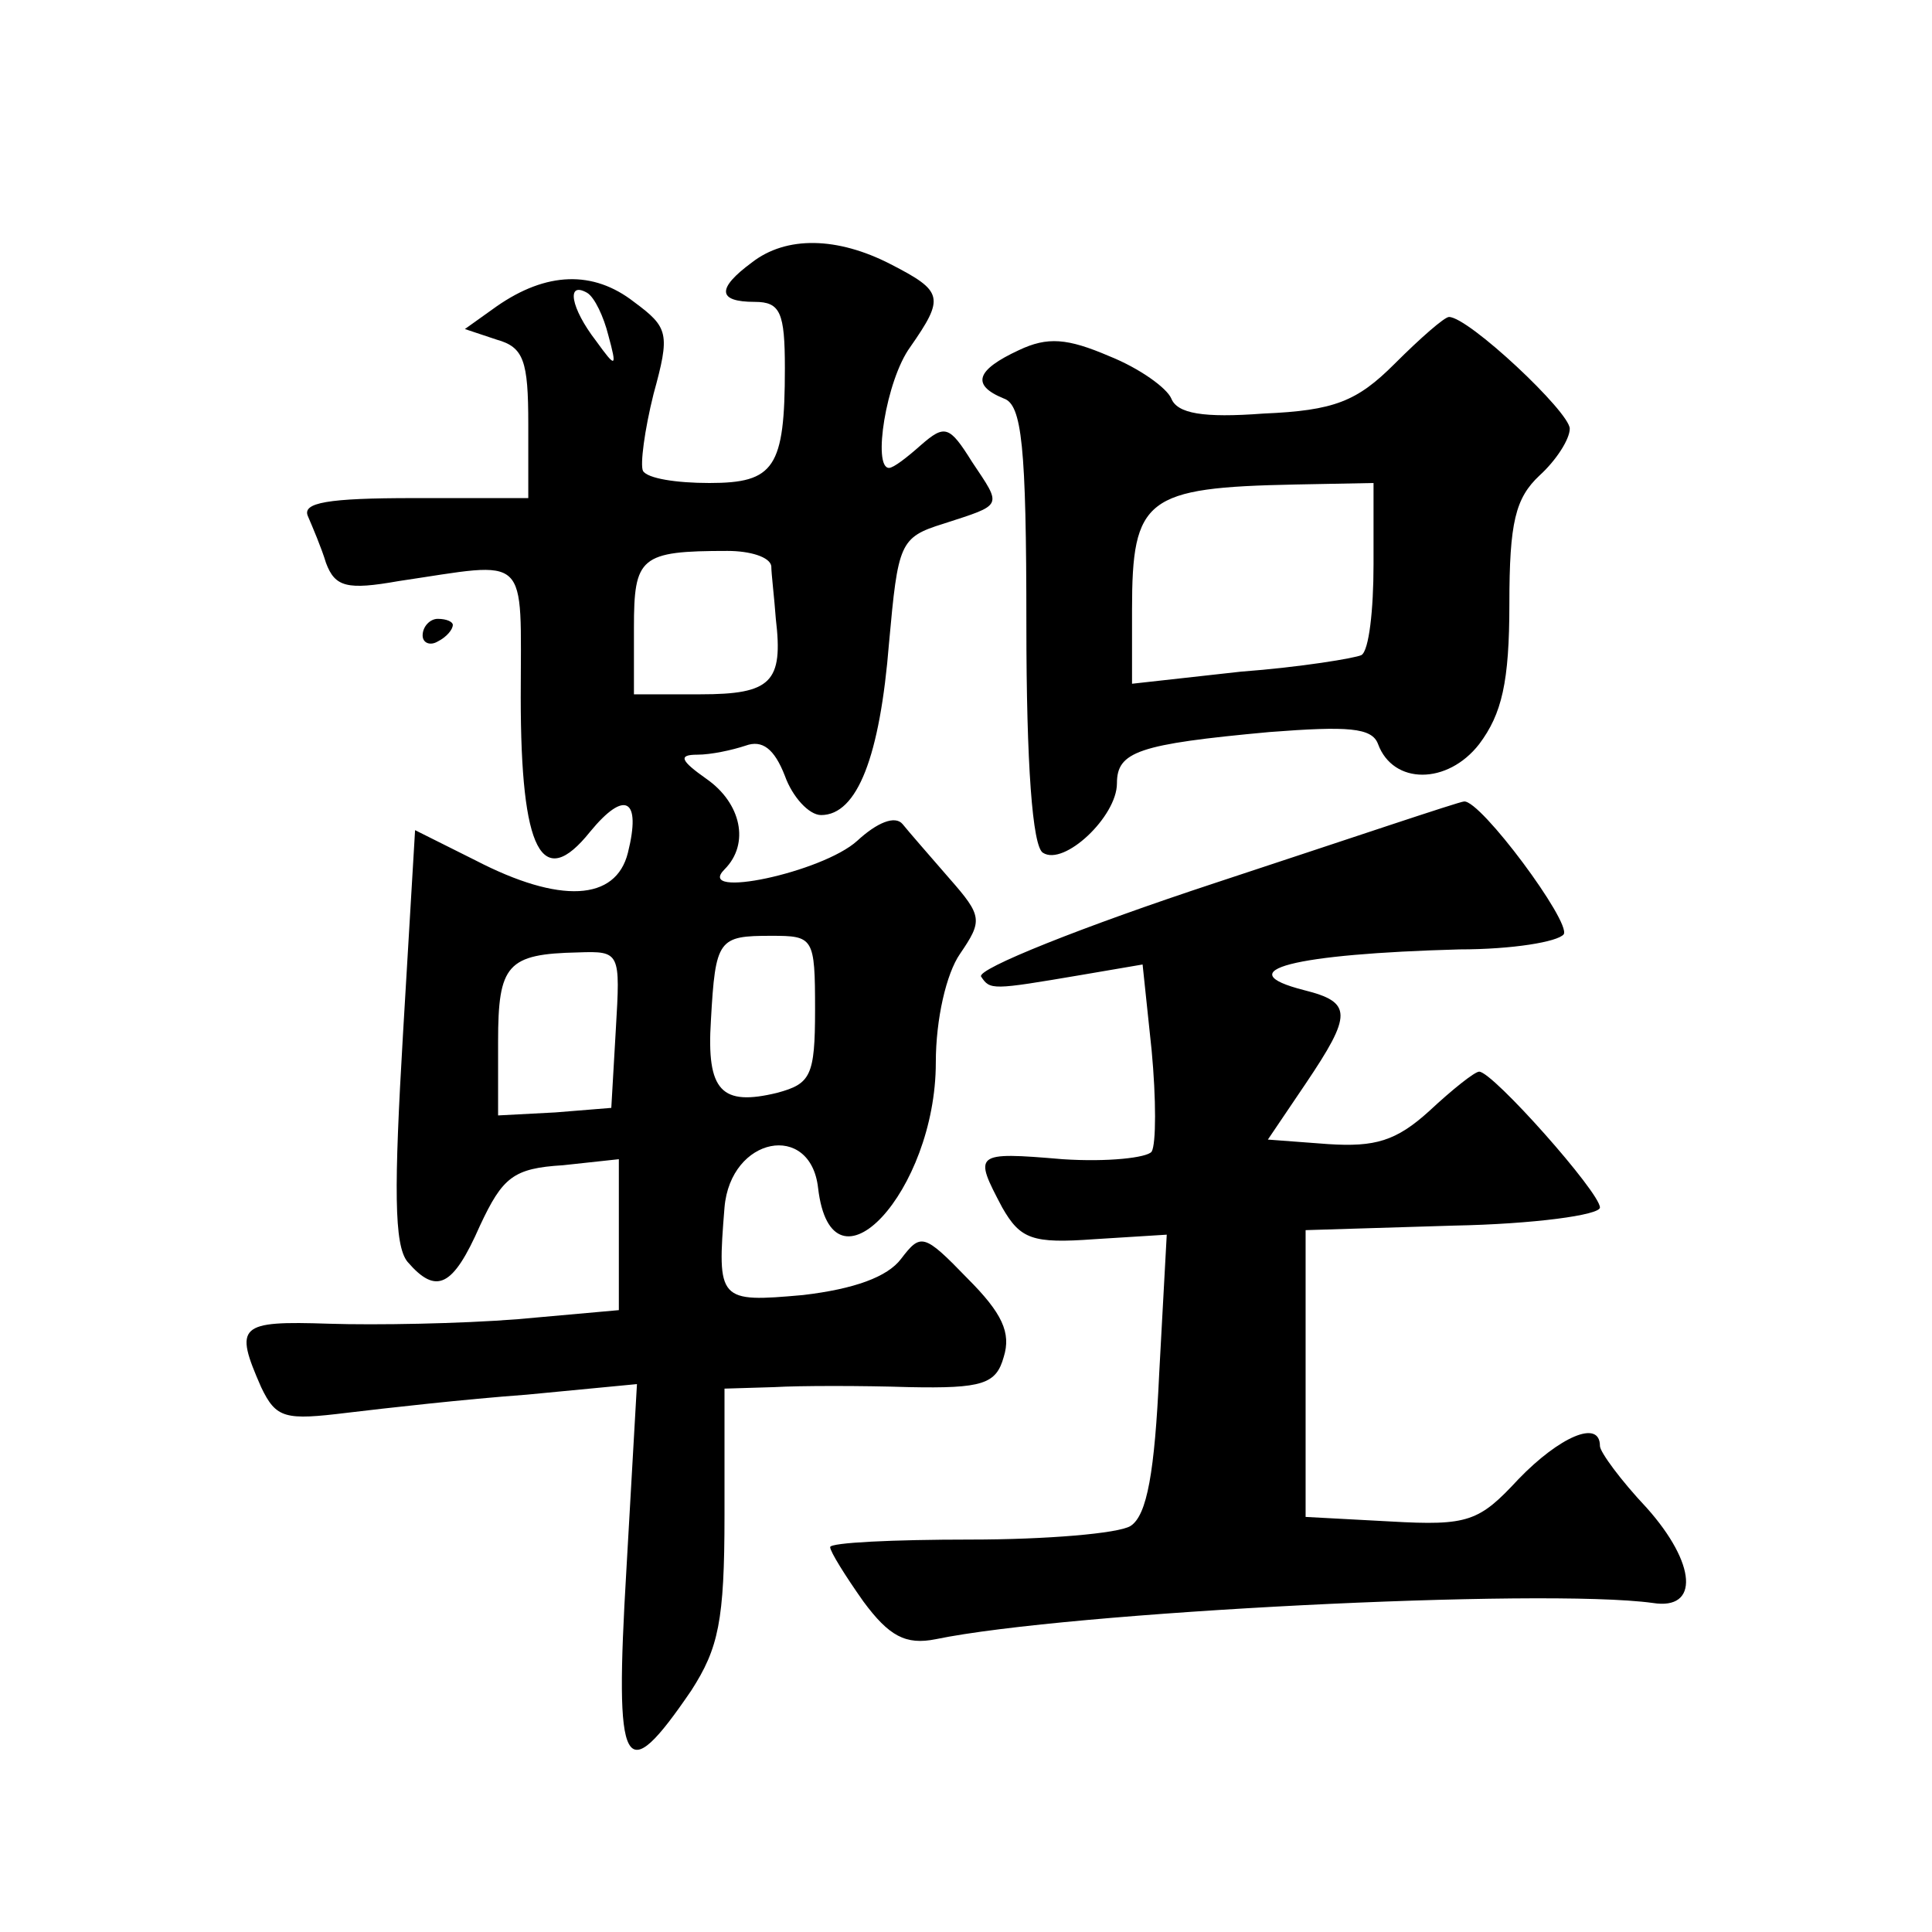 <?xml version="1.0" standalone="no"?>
<!DOCTYPE svg PUBLIC "-//W3C//DTD SVG 20010904//EN"
 "http://www.w3.org/TR/2001/REC-SVG-20010904/DTD/svg10.dtd">
<svg version="1.0" xmlns="http://www.w3.org/2000/svg"
 width="128pt" height="128pt" viewBox="0 0 128 128"
 preserveAspectRatio="xMidYMid meet">
<g transform="translate(0,128) scale(0.1,-0.1)"
fill="#0" stroke="none">
<path d="M498 1106 c-23 -17 -23 -26 2 -26 17 0 20 -7 20 -44 0 -66 -7 -76 -50
-76 -22 0 -41 3 -44 8 -2 4 1 27 7 51 11 40 10 44 -13 61 -27 21 -58 20 -91 -3
l-21 -15 21 -7 c18 -5 21 -14 21 -56 l0 -49 -76 0 c-57 0 -74 -3 -70 -12 3 -7 9
-21 12 -31 6 -16 14 -18 48 -12 88 13 81 20 81 -77 0 -102 14 -129 46 -89 23 28
34 22 25 -14 -8 -32 -45 -34 -101 -5 l-40 20 -8 -135 c-6 -102 -6 -140 3 -151 19
-22 30 -17 48 24 15 32 22 38 55 40 l37 4 0 -50 0 -50 -67 -6 c-38 -3 -94 -4 -125
-3 -60 2 -63 -1 -45 -42 10 -21 16 -22 57 -17 25 3 78 9 119 12 l73 7 -7 -123 c-8
-135 -2 -146 43 -80 18 28 22 46 22 116 l0 84 33 1 c17 1 58 1 89 0 49 -1 58 2
63 20 5 16 -1 29 -24 52 -29 30 -31 30 -44 13 -9 -12 -31 -20 -65 -24 -56 -5 -57
-4 -52 58 4 47 57 57 62 13 9 -77 78 -2 78 83 0 29 7 59 16 72 15 22 15 25 -7 50
-13 15 -27 31 -31 36 -5 6 -17 1 -30 -11 -23 -21 -108 -39 -88 -19 17 17 11 44
-12 60 -17 12 -19 16 -6 16 9 0 23 3 32 6 11 4 19 -2 26 -20 5 -14 16 -26 24 -26
24 0 39 39 45 114 6 66 7 70 36 79 40 13 39 11 19 41 -15 24 -18 25 -34 11 -9 -8
-18 -15 -21 -15 -11 0 -2 58 14 80 23 33 22 37 -13 55 -35 18 -69 19 -92 1z m-95
-48 c6 -22 5 -22 -8 -4 -17 22 -20 40 -6 32 5 -3 11 -16 14 -28z m108 -153 c0 -5
2 -21 3 -35 5 -42 -3 -50 -50 -50 l-44 0 0 44 c0 47 4 51 62 51 15 0 28 -4 29 -10z
m29 -294 c0 -44 -3 -49 -25 -55 -37 -9 -47 1 -44 48 3 54 5 56 40 56 28 0 29 -1
29 -49z m-132 -13 l-3 -52 -37 -3 -38 -2 0 49 c0 51 6 58 53 59 28 1 28 0 25 -51z
M924 1039 c-25 -25 -40 -31 -87 -33 -40 -3 -57 0 -61 10 -3 7 -21 20 -41 28 -28
12 -41 13 -60 4 -28 -13 -32 -23 -10 -32 12 -4 15 -31 15 -150 0 -92 4 -147 11
-151 14 -9 49 24 49 46 0 21 14 26 101 34 52 4 68 3 72 -8 10 -27 46 -27 67 0 15
20 20 41 20 93 0 54 4 70 20 85 11 10 20 24 20 31 0 11 -67 74 -80 74 -3 0 -19
-14 -36 -31z m-14 -133 c0 -30 -3 -57 -8 -60 -4 -2 -40 -8 -80 -11 l-72 -8 0 49
c0 74 9 81 108 83 l52 1 0 -54z M280 859 c0 -5 5 -7 10 -4 6 3 10 8 10 11 0 2 -4
4 -10 4 -5 0 -10 -5 -10 -11z M805 695 c-88 -29 -158 -57 -155 -62 6 -9 7 -9 66
1 l41 7 6 -57 c3 -32 3 -62 0 -67 -3 -4 -29 -7 -59 -5 -59 5 -59 4 -40 -32 12 -21
20 -24 61 -21 l48 3 -5 -92 c-3 -65 -8 -94 -19 -101 -8 -5 -56 -9 -106 -9 -51 0
-93 -2 -93 -5 0 -3 10 -19 22 -36 17 -23 28 -29 48 -25 87 18 402 34 475 24 31
-5 29 26 -4 63 -17 18 -31 37 -31 41 0 18 -27 6 -54 -22 -26 -28 -33 -31 -85 -28
l-56 3 0 95 0 95 98 3 c53 1 97 7 97 12 0 10 -71 90 -80 90 -3 0 -18 -12 -33 -26
-22 -20 -36 -24 -67 -22 l-40 3 25 37 c31 46 31 54 -1 62 -51 13 -7 24 103 27 35
0 65 5 69 10 5 8 -55 89 -66 88 -3 0 -77 -25 -165 -54z"/>
</g>
</svg>
